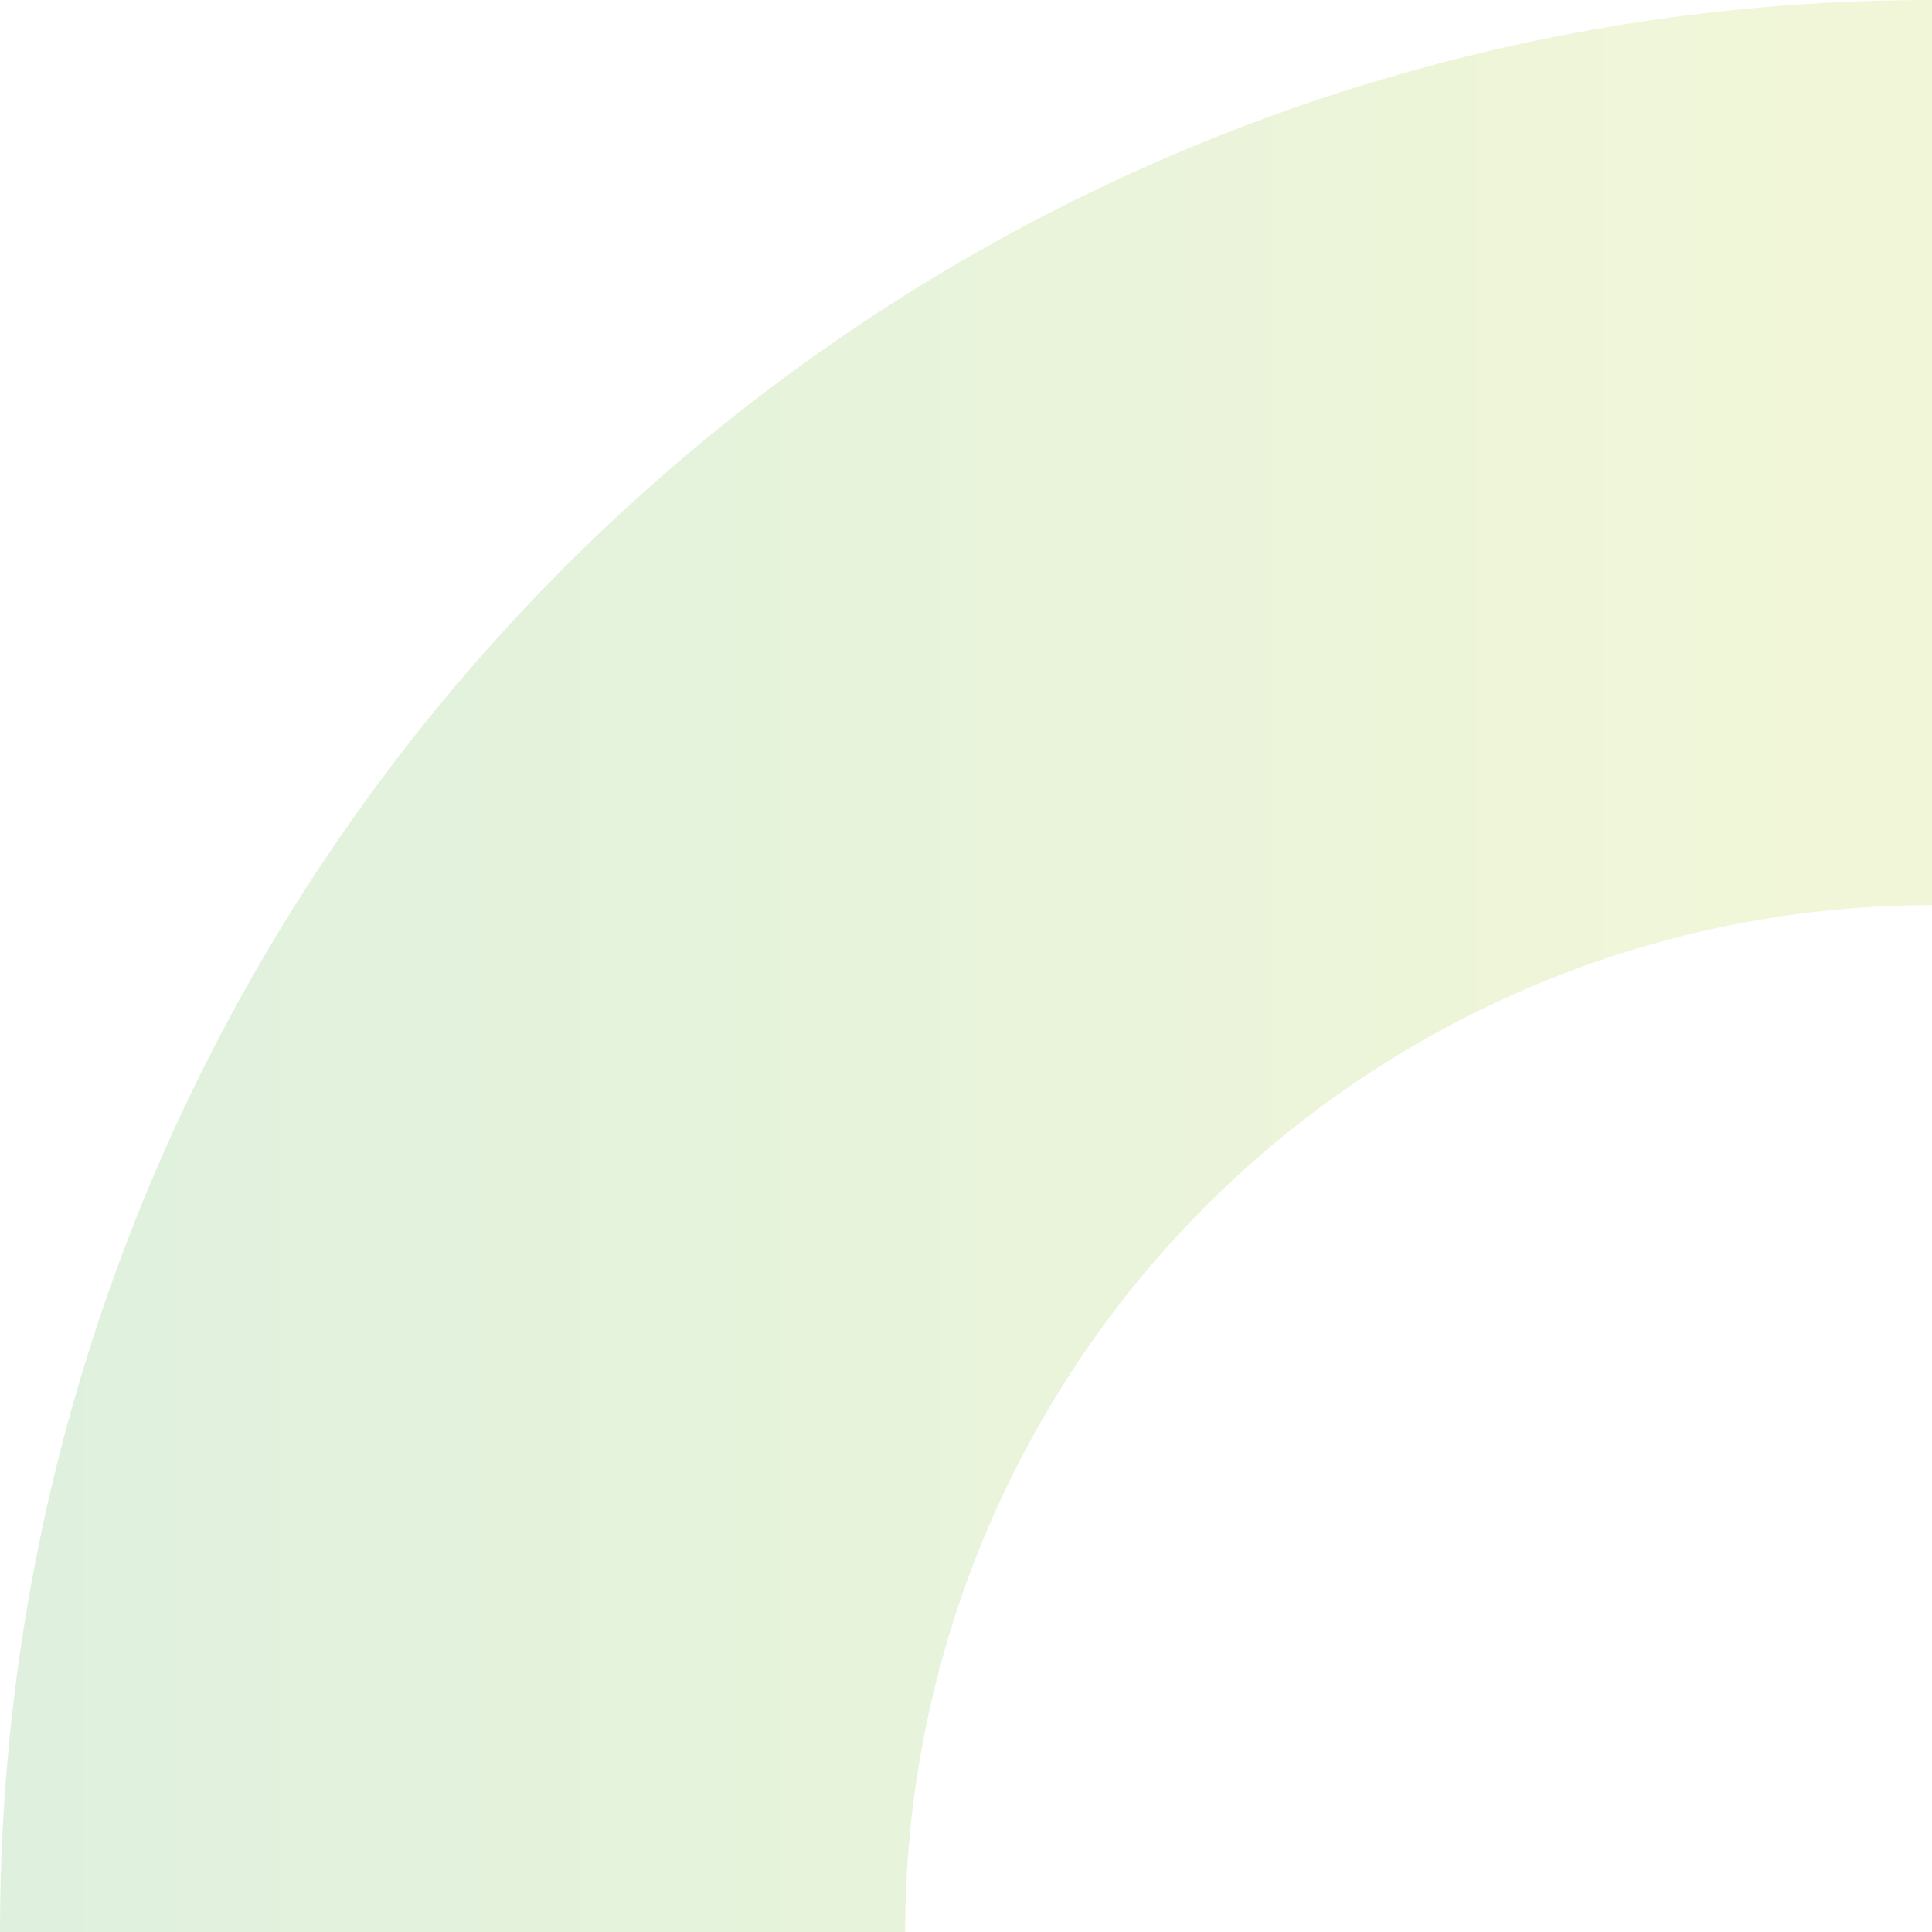 <svg xmlns="http://www.w3.org/2000/svg" xmlns:xlink="http://www.w3.org/1999/xlink" width="259" height="259" viewBox="0 0 259 259">
  <defs>
    <linearGradient id="linear-gradient" x1="0.5" y1="1" x2="0.5" gradientUnits="objectBoundingBox">
      <stop offset="0" stop-color="#52b14e"/>
      <stop offset="1" stop-color="#b9d02e"/>
    </linearGradient>
  </defs>
  <path id="Path_5936" data-name="Path 5936" d="M121.349,0h0A137.651,137.651,0,0,0,259,137.651V259h0C115.957,259,0,143.043,0,0H121.349Z" transform="translate(259) rotate(90)" opacity="0.19" fill="url(#linear-gradient)"/>
</svg>
